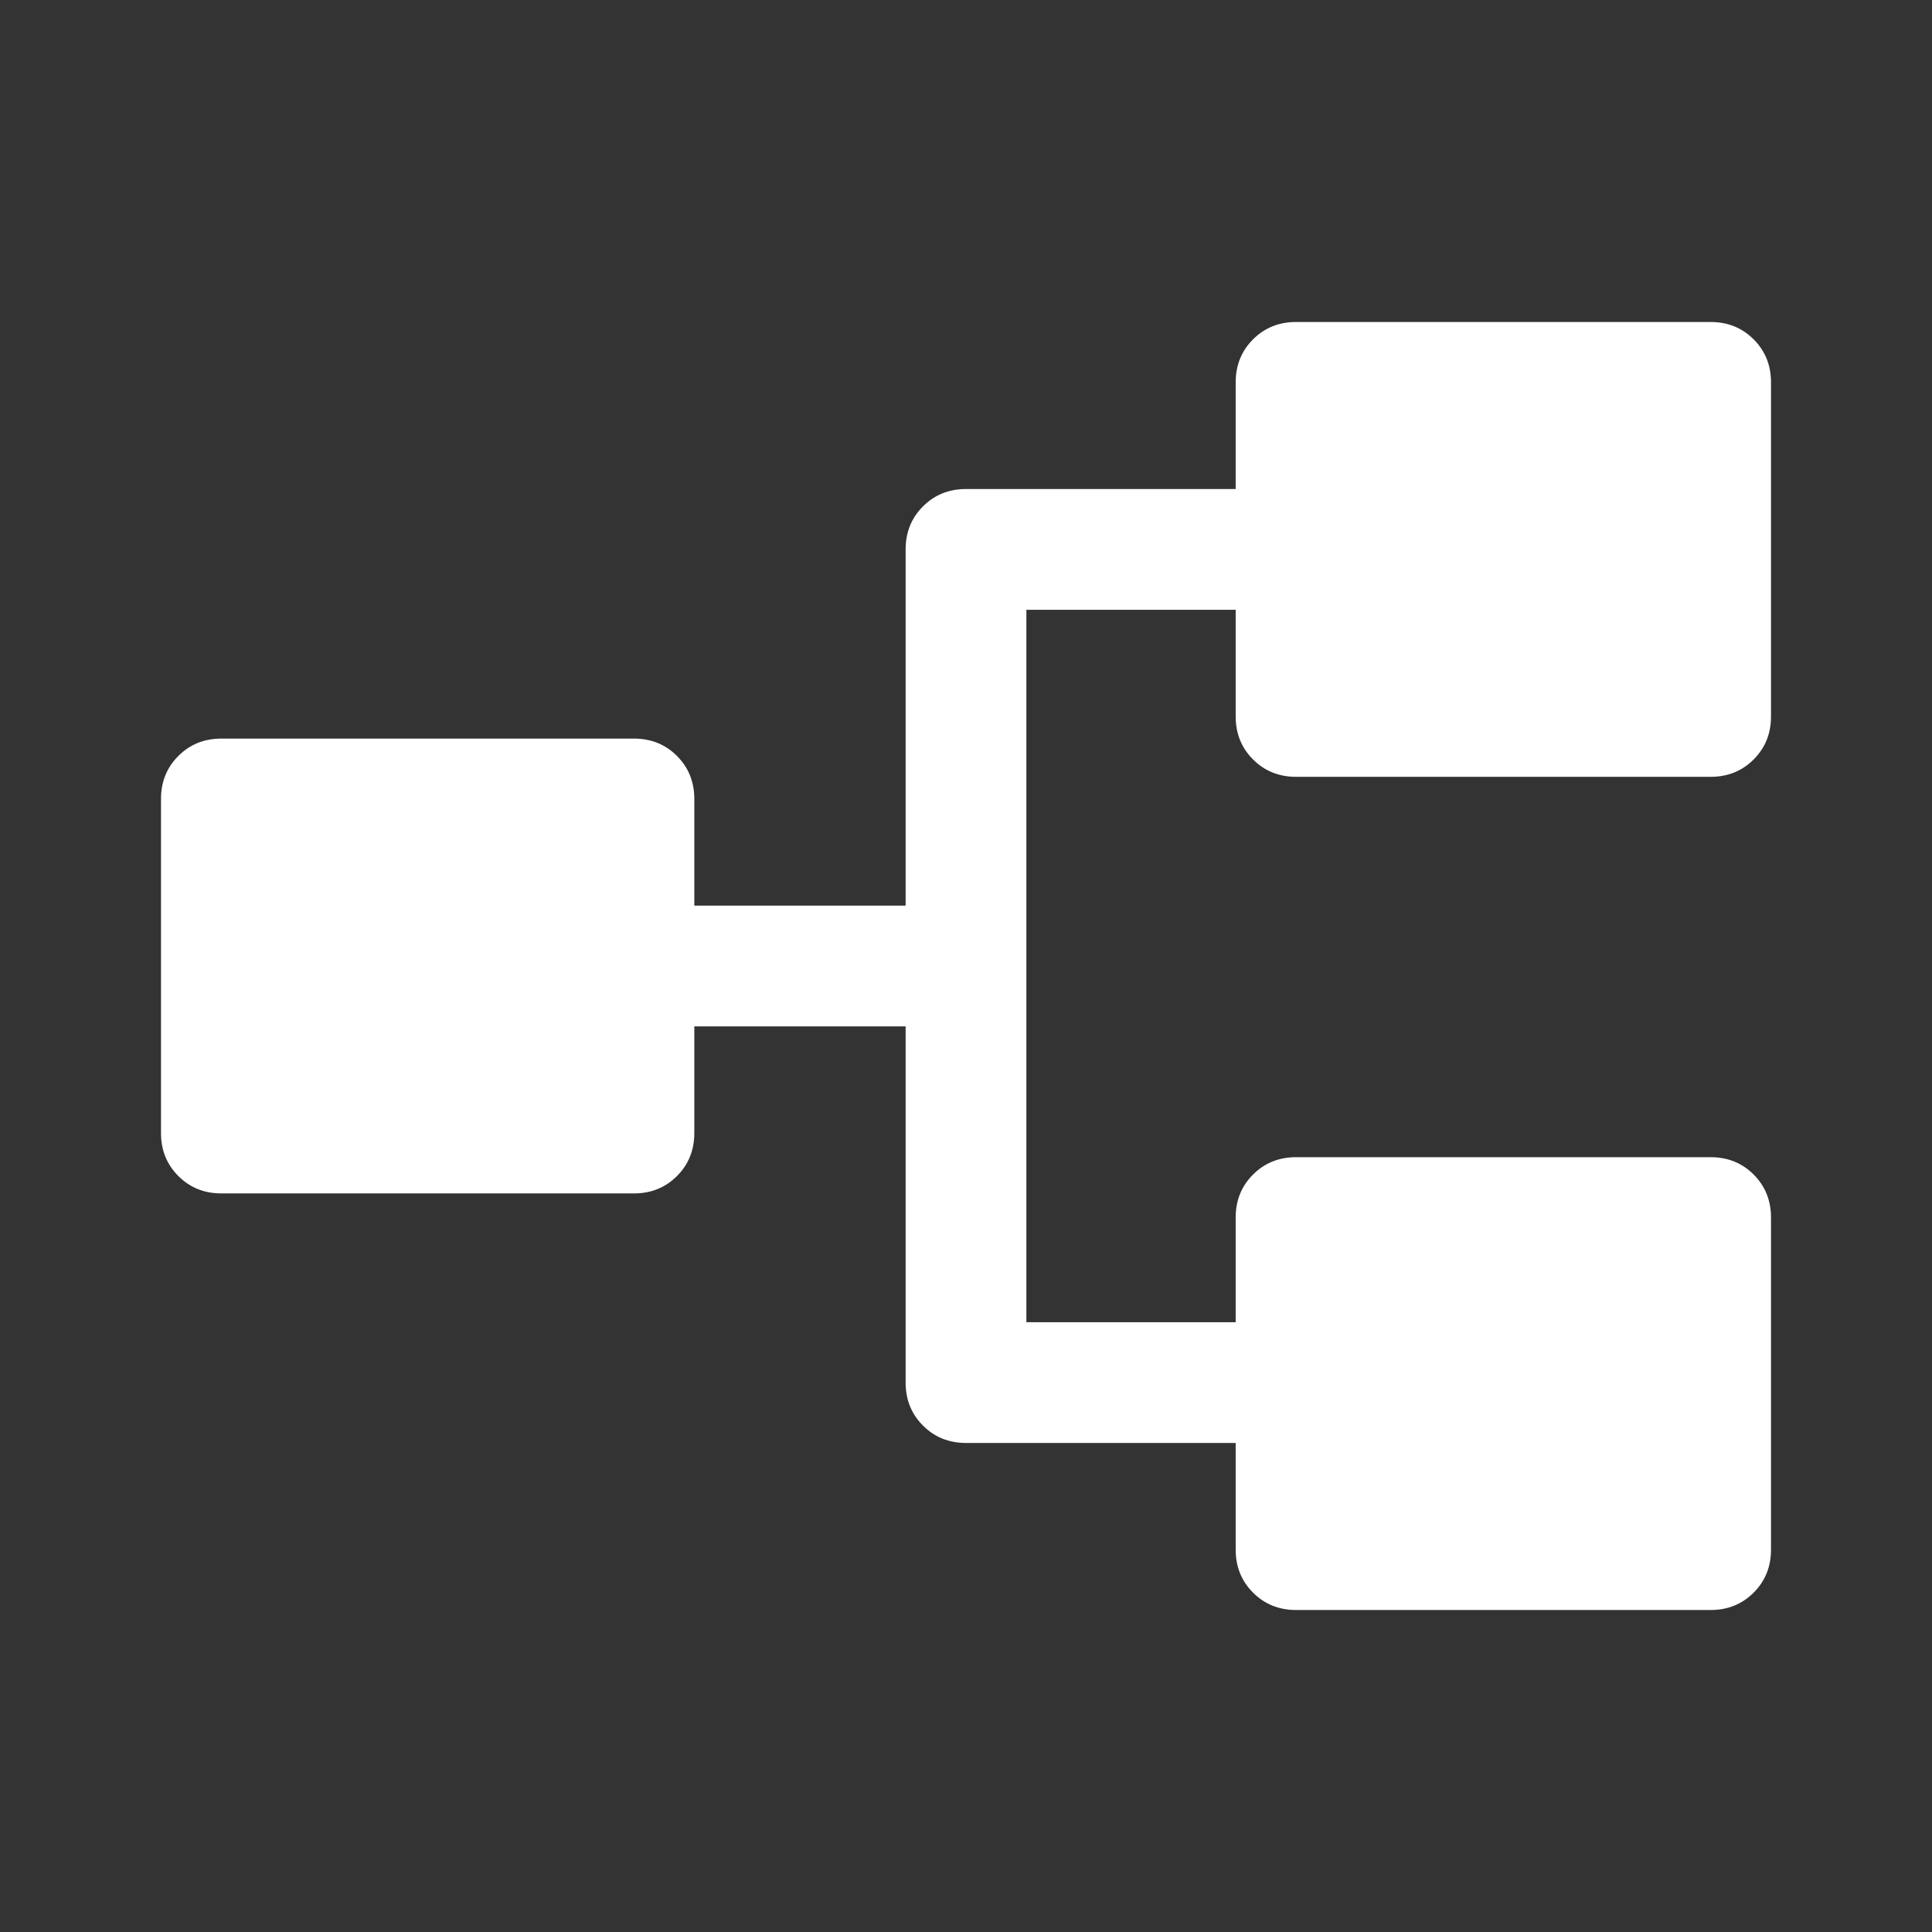 <?xml version="1.0" encoding="UTF-8"?> <svg xmlns="http://www.w3.org/2000/svg" height="48px" viewBox="0 -960 960 960" width="48px" fill="#ffffff"><rect x="0" y="-960" width="960" height="960" fill="#333333" stroke="none"/><path d="M644-160q-12.75 0-21.37-8.63Q614-177.25 614-190v-53H480q-12.75 0-21.37-8.63Q450-260.25 450-273v-177H345v53q0 12.75-8.62 21.37Q327.75-367 315-367H110q-12.75 0-21.37-8.63Q80-384.25 80-397v-166q0-12.75 8.63-21.38Q97.25-593 110-593h205q12.75 0 21.38 8.62Q345-575.75 345-563v53h105v-177q0-12.75 8.63-21.38Q467.25-717 480-717h134v-53q0-12.75 8.63-21.38Q631.25-800 644-800h206q12.75 0 21.38 8.62Q880-782.75 880-770v166q0 12.75-8.62 21.37Q862.75-574 850-574H644q-12.75 0-21.37-8.63Q614-591.25 614-604v-53H510v354h104v-52q0-12.75 8.63-21.38Q631.25-385 644-385h206q12.75 0 21.38 8.62Q880-367.75 880-355v165q0 12.75-8.62 21.37Q862.75-160 850-160H644Z"></path></svg> 